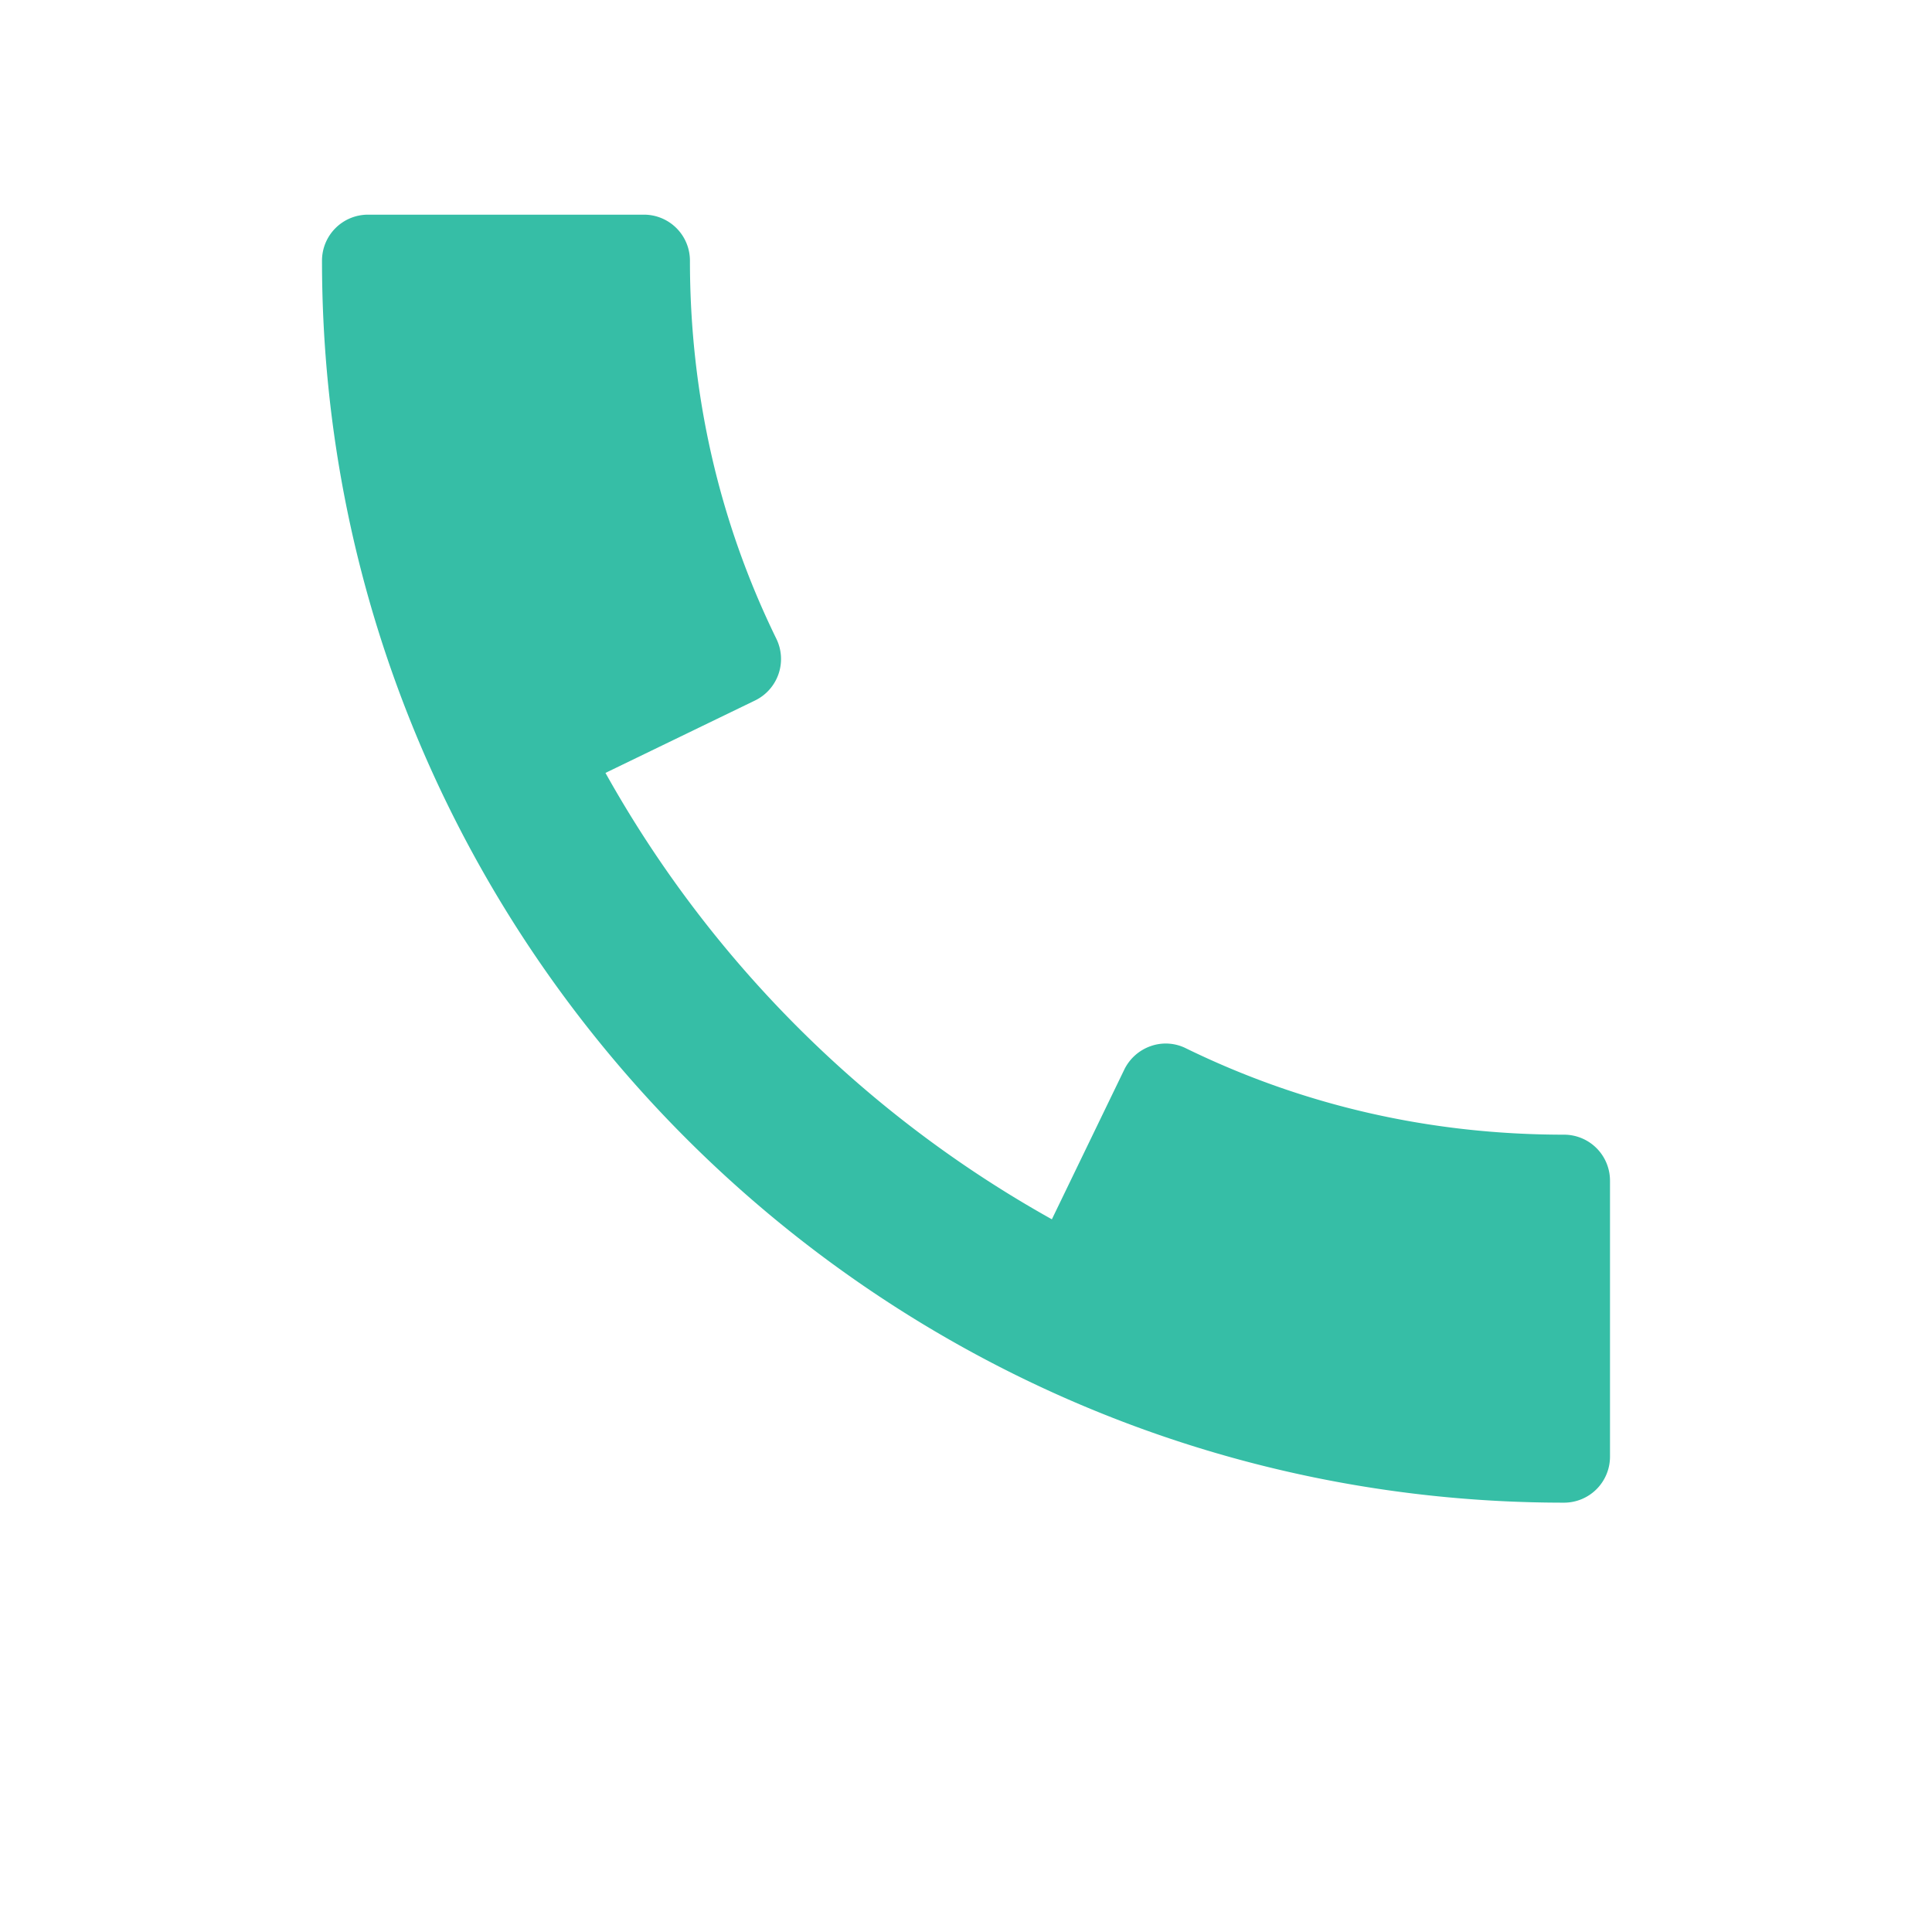 <svg xmlns="http://www.w3.org/2000/svg" width="24" height="24" viewBox="0 8 24 36">
    <g fill="none" fill-rule="evenodd">
        <path fill="#36bea6" fill-rule="nonzero" d="M23.143 29.143c-2.49 0-4.86-.542-7.046-1.61a.841.841 0 0 0-.656-.04.865.865 0 0 0-.492.438L13.6 30.72a21.56 21.56 0 0 1-8.318-8.318l2.788-1.35a.859.859 0 0 0 .396-1.15c-1.068-2.185-1.61-4.556-1.61-7.045A.857.857 0 0 0 6 12H.857a.857.857 0 0 0-.857.857C0 25.618 10.382 36 23.143 36a.857.857 0 0 0 .857-.857V30a.857.857 0 0 0-.857-.857z"/>
    </g>
</svg>